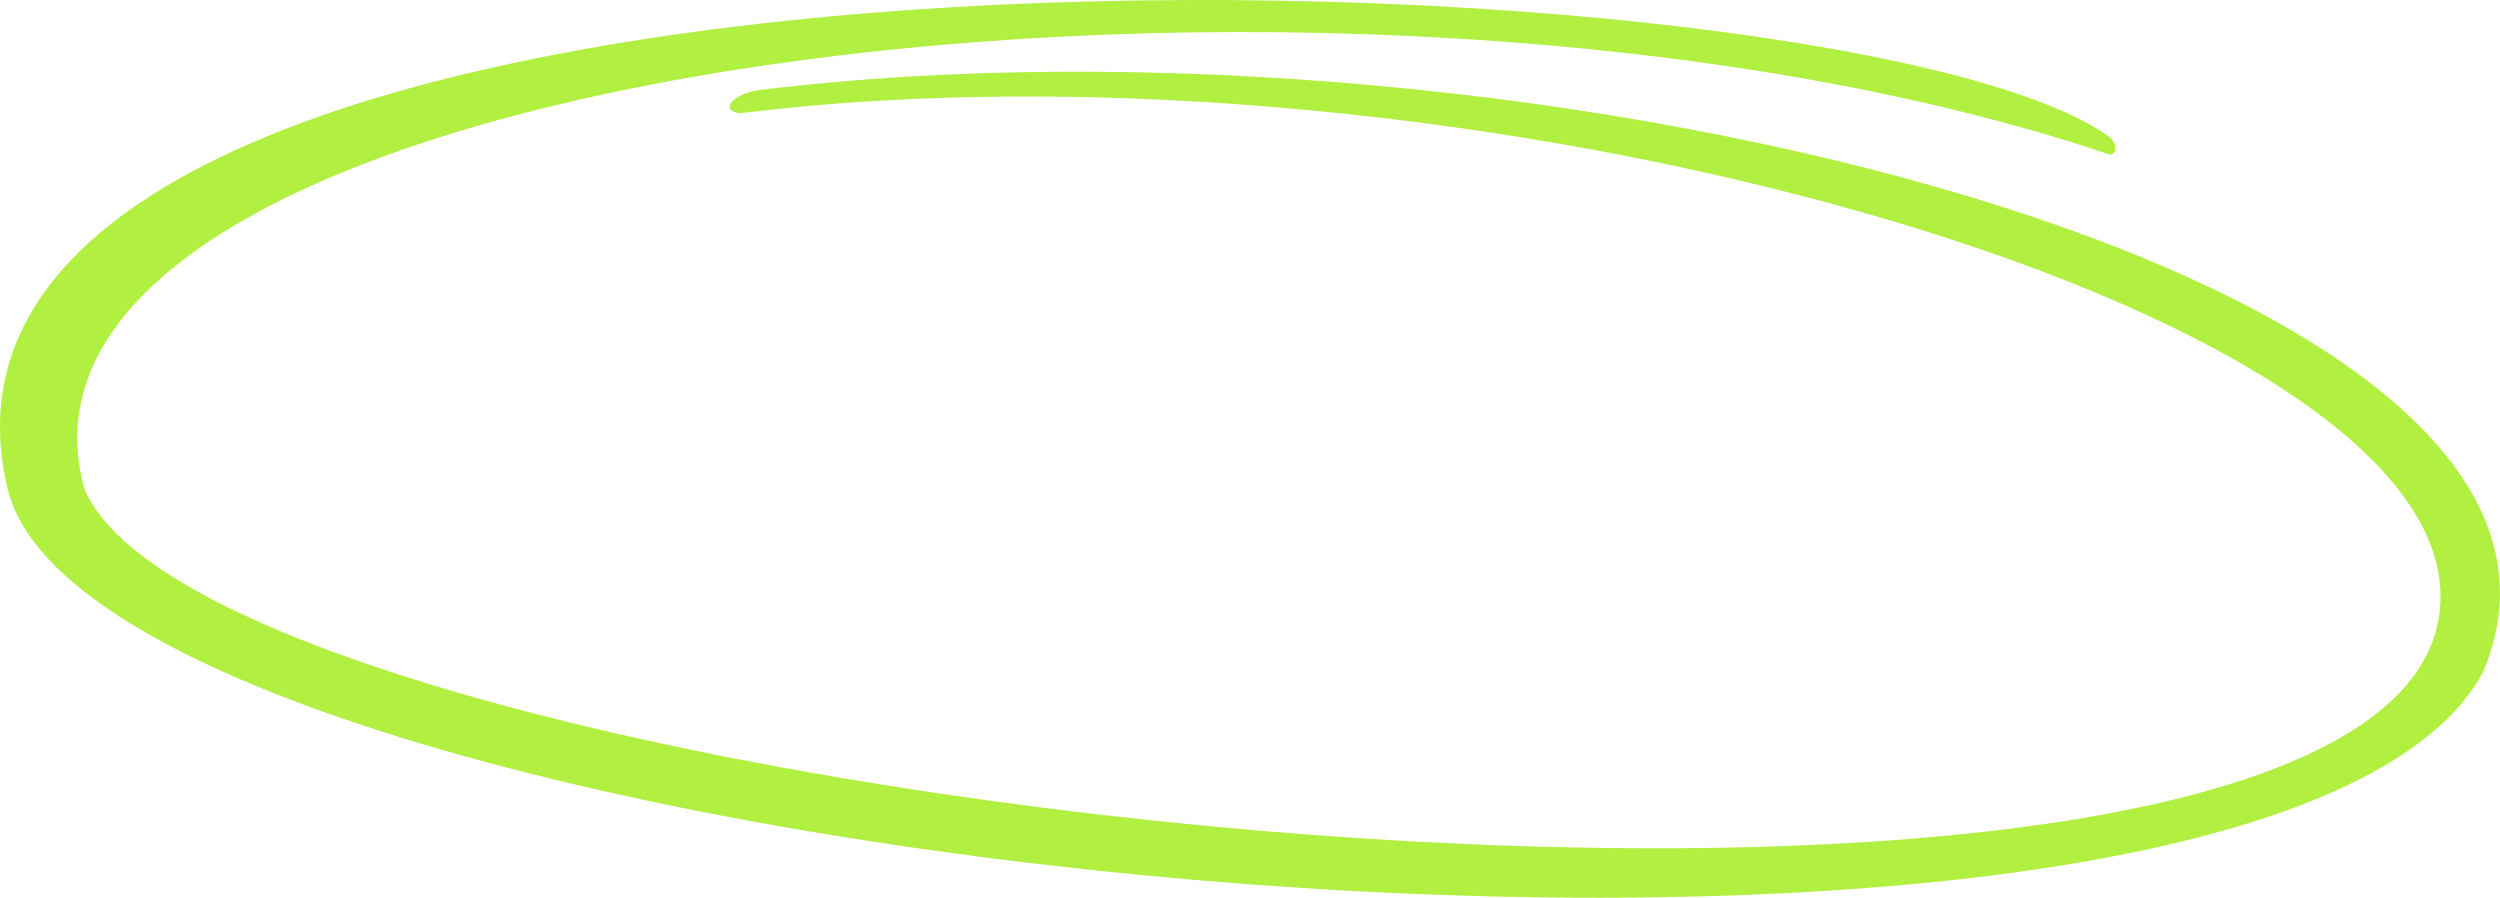 <?xml version="1.0" encoding="UTF-8"?> <svg xmlns="http://www.w3.org/2000/svg" width="220" height="79" viewBox="0 0 220 79" fill="none"><path d="M218.491 59.178C198.716 95.623 8.704 76.819 0.663 42.99C-12.009 -10.321 160.877 -5.474 185.519 11.973C186.431 12.619 186.282 13.813 185.519 13.556C118.741 -8.899 -2.889 5.285 7.415 42.99C19.298 71.714 213.975 92.263 214.764 52.716C215.284 26.677 128.124 2.151 65.073 9.97C63.188 9.647 64.672 8.234 66.739 7.934C134.35 -0.41 233.414 24.405 218.491 59.178Z" fill="#B1EF41"></path></svg> 
